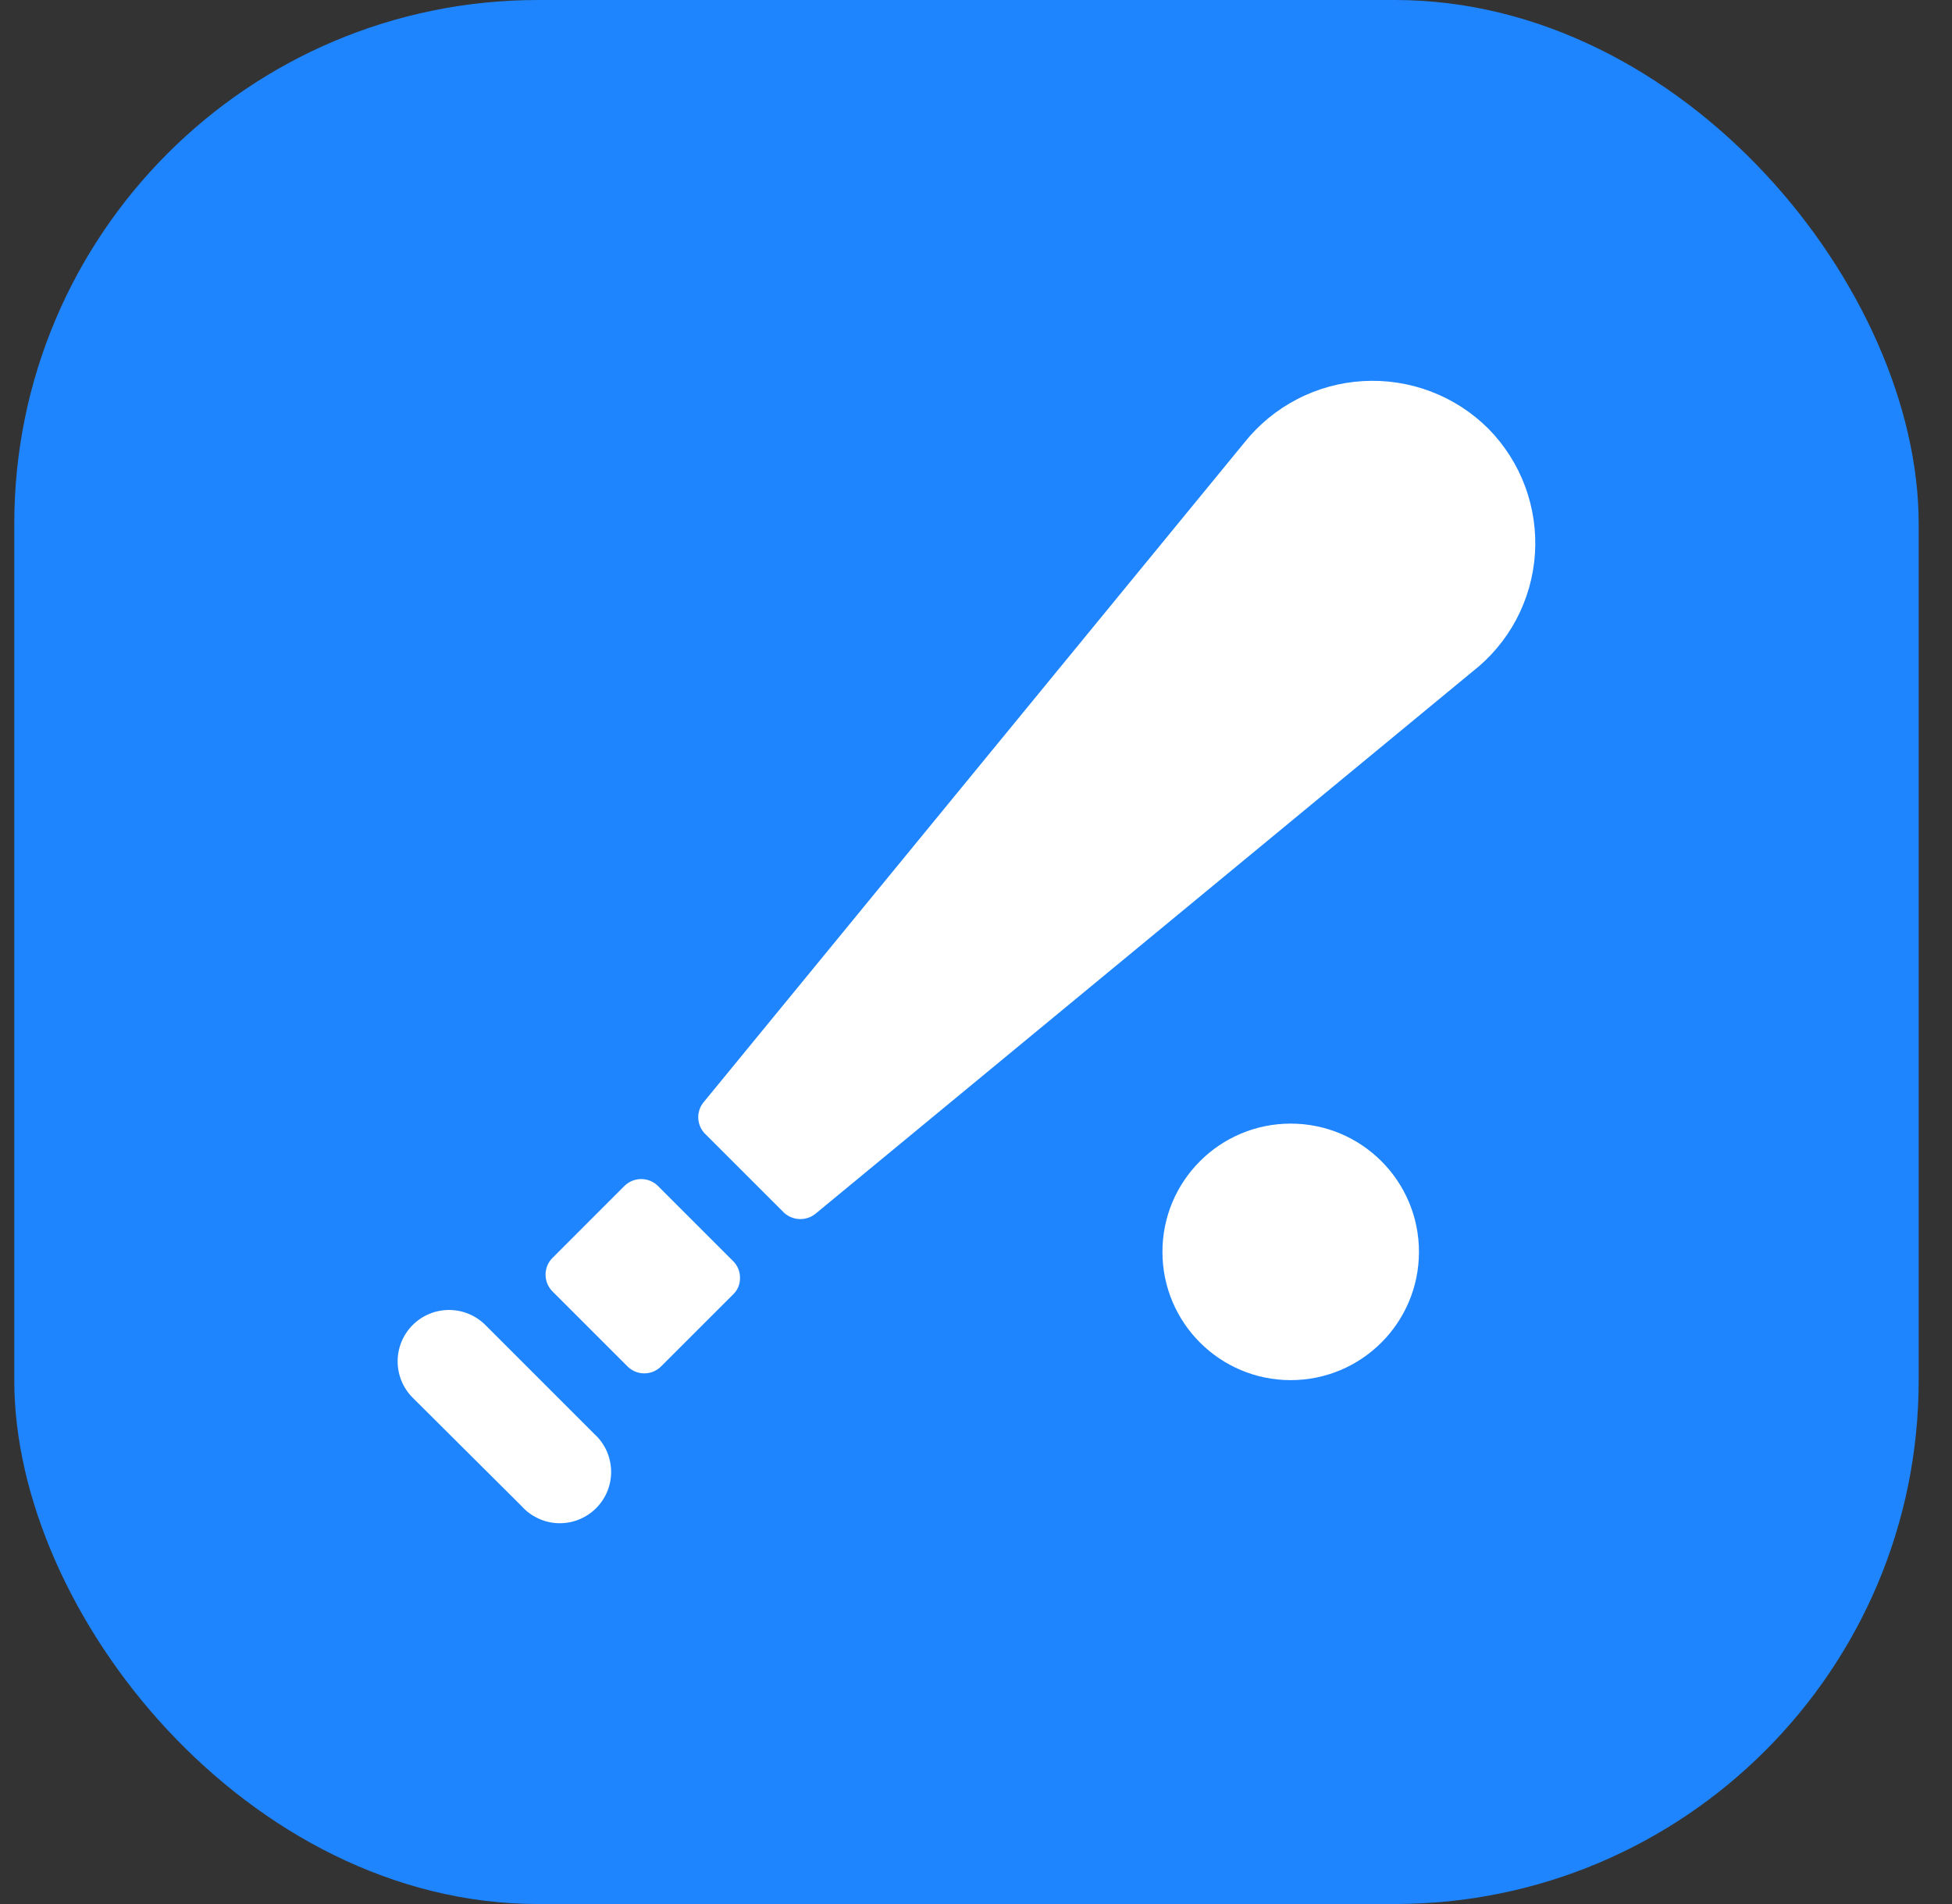 <svg width="41" height="40" viewBox="0 0 41 40" fill="none" xmlns="http://www.w3.org/2000/svg">
<rect x="0" y="0" width="41" height="40" fill="#333333" stroke="none"/>
<rect x="0.3" width="40" height="40" rx="11" fill="#1E85FE"/>
<path d="M27.11 28.994C28.598 28.994 29.804 27.788 29.804 26.299C29.804 24.811 28.598 23.605 27.11 23.605C25.622 23.605 24.416 24.811 24.416 26.299C24.416 27.788 25.622 28.994 27.11 28.994Z" fill="white"/>
<path d="M10.195 27.836C9.992 27.634 9.718 27.52 9.431 27.52C9.145 27.52 8.87 27.634 8.668 27.836C8.465 28.039 8.352 28.313 8.352 28.6C8.352 28.886 8.465 29.161 8.668 29.363L10.953 31.638C11.05 31.748 11.169 31.836 11.302 31.898C11.435 31.961 11.579 31.995 11.725 32C11.872 32.004 12.018 31.979 12.154 31.925C12.29 31.871 12.414 31.79 12.518 31.687C12.622 31.584 12.704 31.46 12.759 31.324C12.813 31.188 12.84 31.043 12.836 30.896C12.832 30.75 12.799 30.605 12.738 30.472C12.677 30.339 12.589 30.22 12.48 30.122L10.195 27.836Z" fill="white"/>
<path d="M13.817 24.912C13.724 24.821 13.598 24.77 13.468 24.77C13.337 24.77 13.212 24.821 13.118 24.912L11.602 26.429C11.51 26.522 11.459 26.648 11.459 26.778C11.459 26.909 11.51 27.034 11.602 27.128L13.178 28.704C13.225 28.751 13.28 28.788 13.341 28.814C13.402 28.839 13.467 28.852 13.533 28.852C13.598 28.852 13.664 28.839 13.725 28.814C13.785 28.788 13.841 28.751 13.887 28.704L15.394 27.198C15.442 27.153 15.48 27.099 15.506 27.039C15.531 26.979 15.544 26.914 15.543 26.848C15.544 26.781 15.532 26.715 15.506 26.653C15.48 26.591 15.442 26.535 15.394 26.489L13.817 24.912Z" fill="white"/>
<path d="M31.261 9.005C30.918 8.663 30.506 8.396 30.052 8.224C29.598 8.052 29.114 7.978 28.629 8.006C28.145 8.034 27.672 8.164 27.242 8.388C26.811 8.612 26.433 8.924 26.132 9.304L14.795 23.136C14.712 23.228 14.666 23.347 14.666 23.47C14.666 23.594 14.712 23.713 14.795 23.805L16.472 25.481C16.565 25.564 16.686 25.611 16.811 25.611C16.936 25.611 17.057 25.564 17.15 25.481L30.922 14.114C31.304 13.818 31.619 13.444 31.847 13.017C32.074 12.589 32.208 12.119 32.24 11.636C32.272 11.153 32.201 10.669 32.033 10.216C31.864 9.762 31.601 9.35 31.261 9.005Z" fill="white"/>
</svg>
